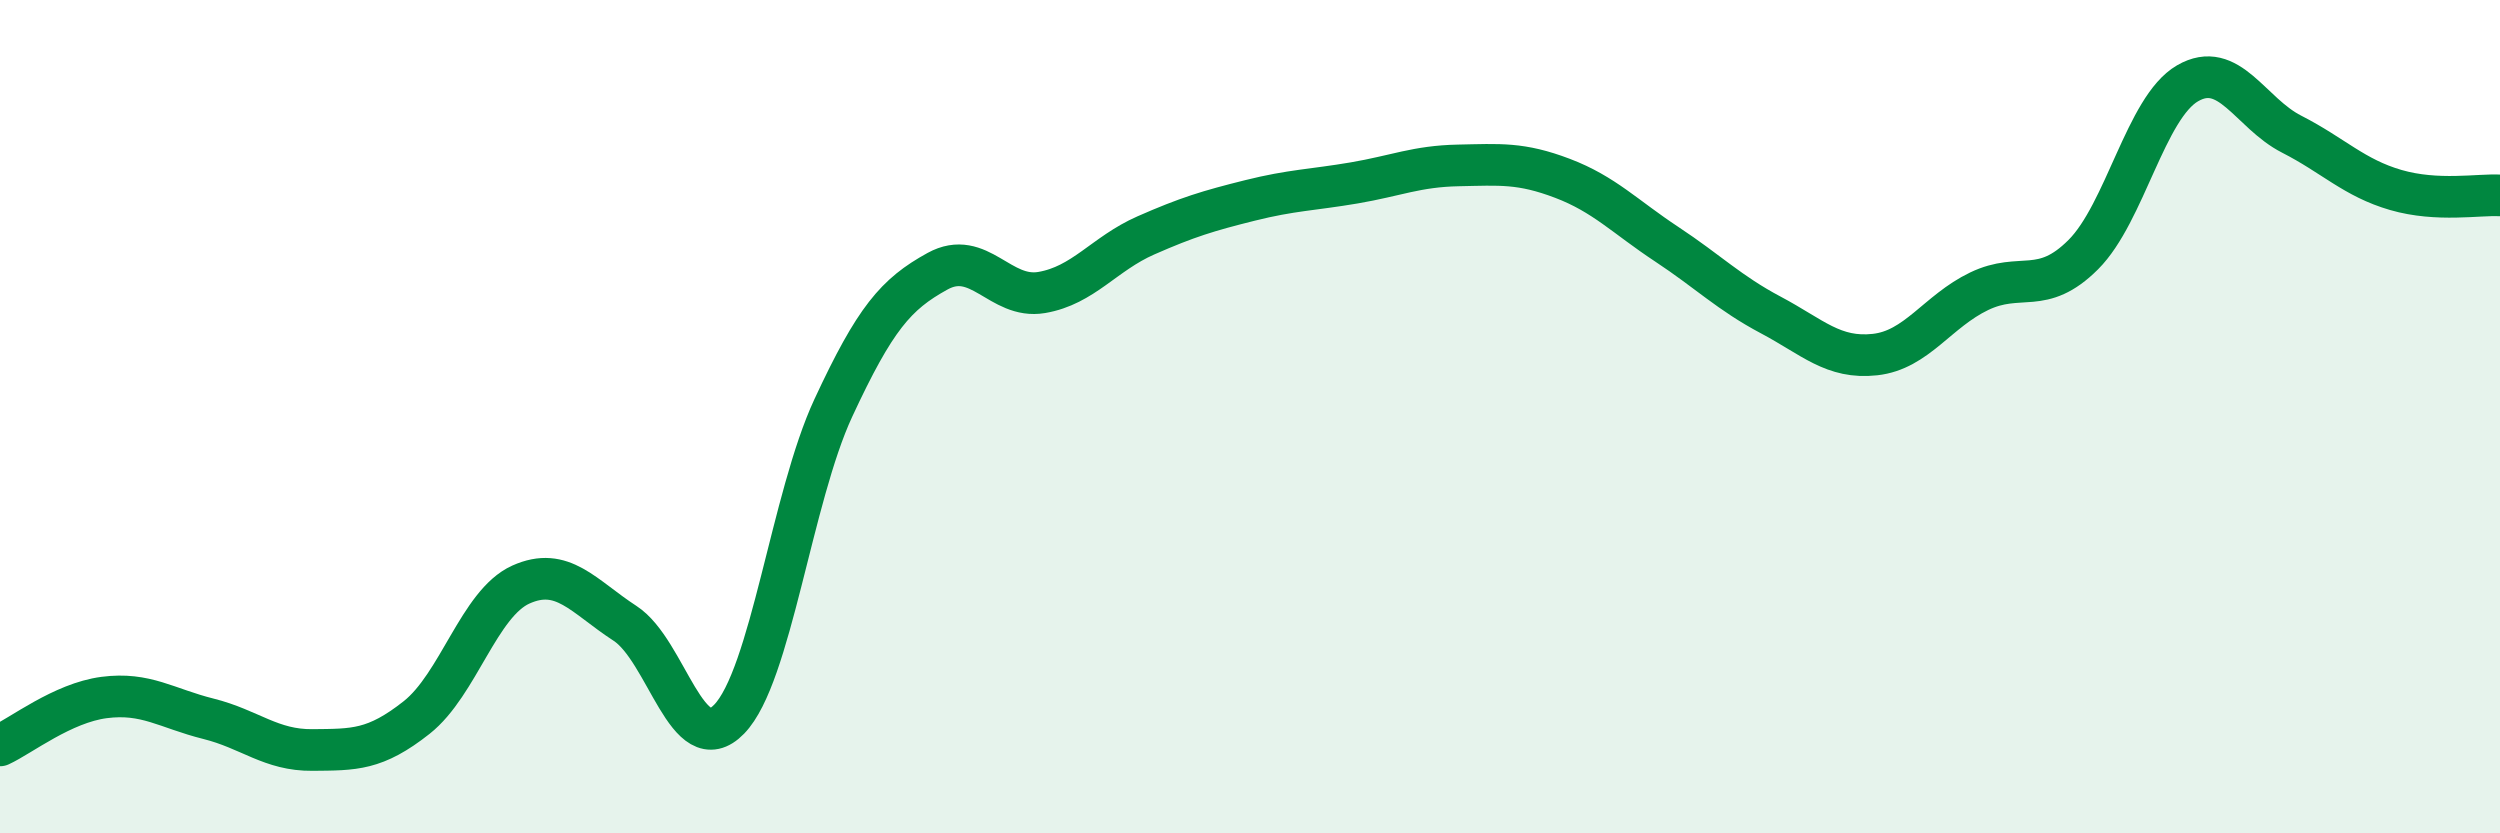
    <svg width="60" height="20" viewBox="0 0 60 20" xmlns="http://www.w3.org/2000/svg">
      <path
        d="M 0,17.89 C 0.5,17.66 1.5,16.87 2.5,16.74 C 3.5,16.61 4,17 5,17.25 C 6,17.5 6.5,18.01 7.5,18 C 8.5,17.99 9,18.01 10,17.22 C 11,16.43 11.5,14.48 12.5,14.03 C 13.5,13.58 14,14.31 15,14.96 C 16,15.61 16.5,18.29 17.5,17.26 C 18.5,16.23 19,11.94 20,9.79 C 21,7.64 21.5,7.06 22.5,6.51 C 23.5,5.96 24,7.19 25,7.02 C 26,6.85 26.5,6.09 27.5,5.65 C 28.5,5.21 29,5.06 30,4.81 C 31,4.56 31.5,4.56 32.5,4.39 C 33.5,4.22 34,3.99 35,3.97 C 36,3.95 36.5,3.9 37.5,4.28 C 38.5,4.66 39,5.2 40,5.86 C 41,6.52 41.5,7.03 42.5,7.56 C 43.5,8.09 44,8.62 45,8.51 C 46,8.4 46.5,7.47 47.5,6.99 C 48.5,6.51 49,7.11 50,6.11 C 51,5.11 51.5,2.58 52.5,2 C 53.5,1.42 54,2.71 55,3.22 C 56,3.73 56.5,4.27 57.5,4.56 C 58.5,4.85 59.5,4.66 60,4.69L60 20L0 20Z"
        fill="#008740"
        opacity="0.1"
        stroke-linecap="round"
        stroke-linejoin="round"
      />
      <path
        d="M 0,17.89 C 0.5,17.66 1.5,16.87 2.5,16.74 C 3.5,16.61 4,17 5,17.25 C 6,17.5 6.5,18.01 7.5,18 C 8.5,17.99 9,18.01 10,17.22 C 11,16.43 11.5,14.48 12.5,14.03 C 13.5,13.58 14,14.31 15,14.96 C 16,15.61 16.5,18.29 17.5,17.26 C 18.5,16.23 19,11.94 20,9.79 C 21,7.64 21.5,7.06 22.5,6.51 C 23.5,5.96 24,7.19 25,7.02 C 26,6.85 26.5,6.09 27.5,5.65 C 28.5,5.21 29,5.06 30,4.81 C 31,4.56 31.5,4.56 32.5,4.39 C 33.5,4.22 34,3.99 35,3.97 C 36,3.95 36.5,3.9 37.5,4.28 C 38.5,4.66 39,5.2 40,5.86 C 41,6.52 41.5,7.03 42.5,7.56 C 43.5,8.09 44,8.62 45,8.51 C 46,8.4 46.5,7.47 47.5,6.99 C 48.5,6.51 49,7.11 50,6.11 C 51,5.11 51.5,2.58 52.5,2 C 53.5,1.42 54,2.71 55,3.22 C 56,3.73 56.5,4.27 57.5,4.56 C 58.5,4.85 59.5,4.66 60,4.69"
        stroke="#008740"
        stroke-width="1"
        fill="none"
        stroke-linecap="round"
        stroke-linejoin="round"
      />
    </svg>
  